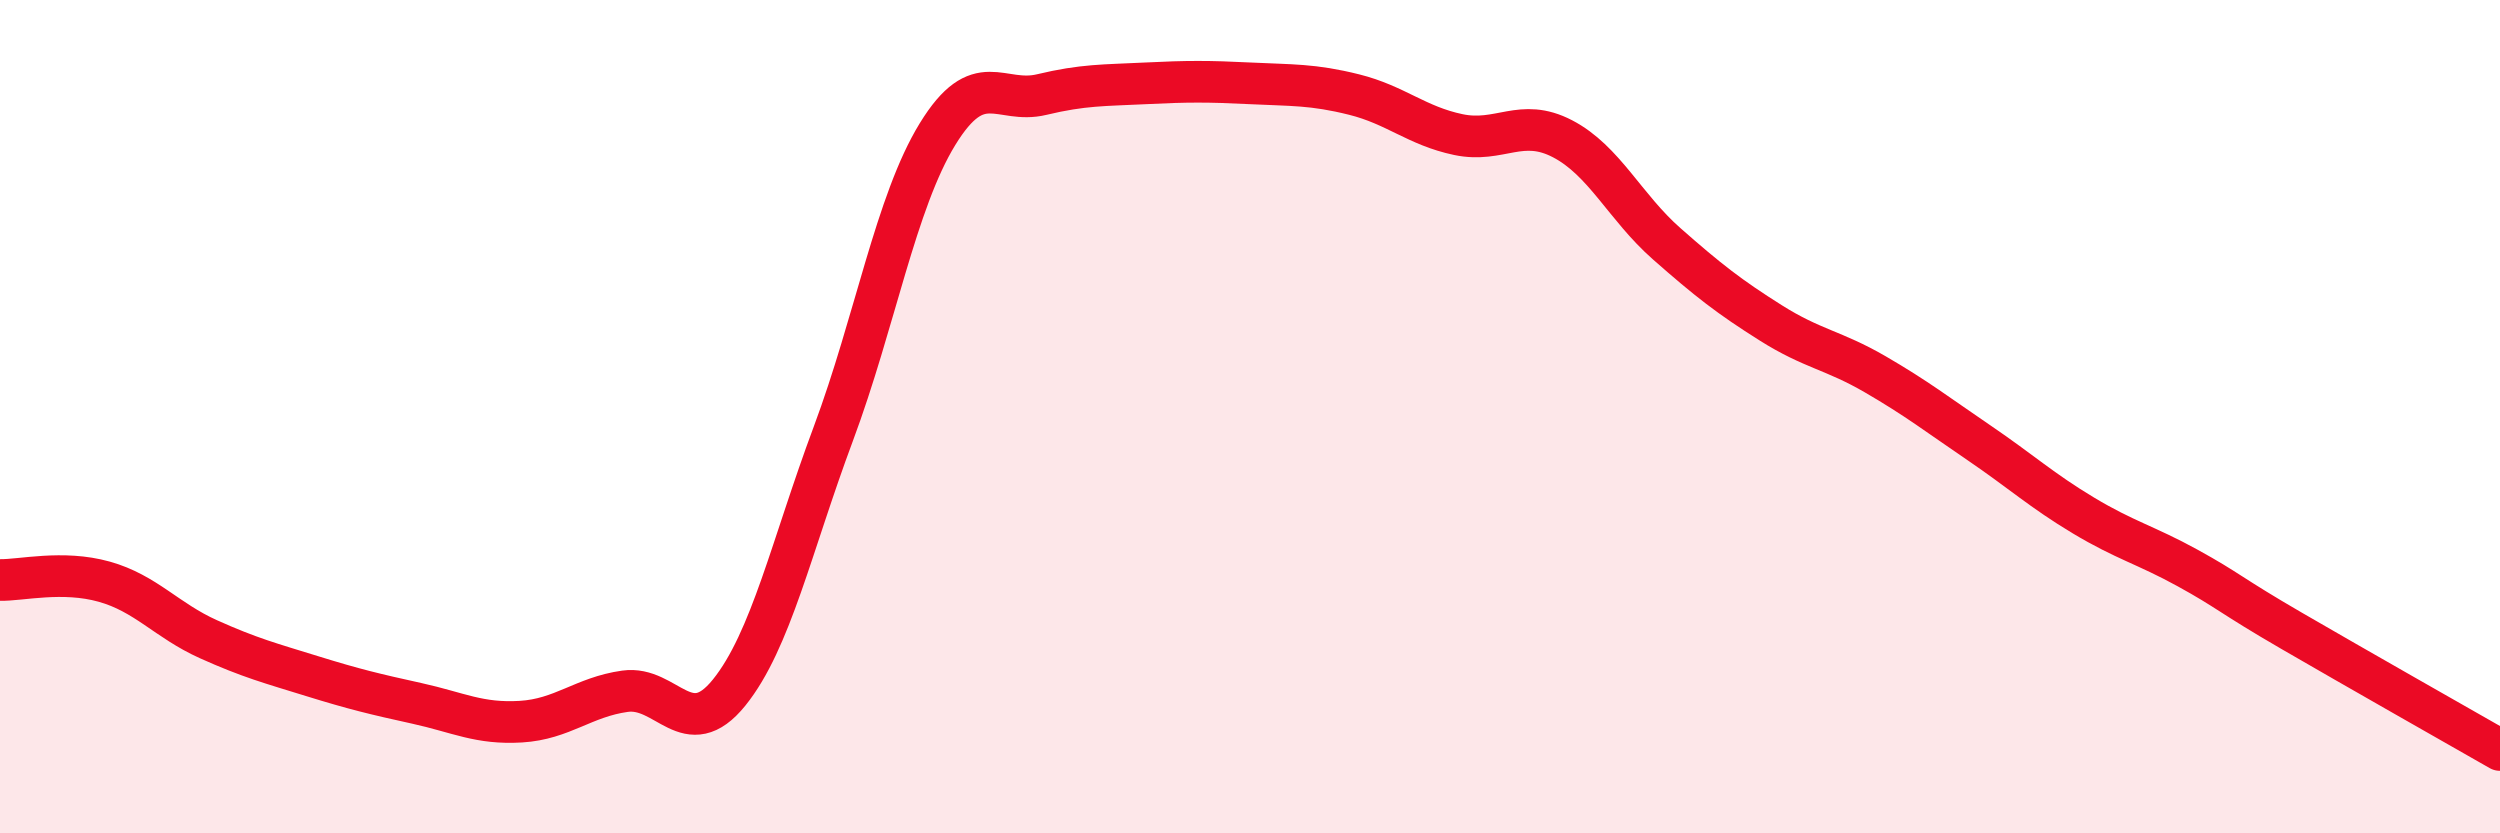 
    <svg width="60" height="20" viewBox="0 0 60 20" xmlns="http://www.w3.org/2000/svg">
      <path
        d="M 0,13.92 C 0.5,13.93 1.5,13.68 2.5,13.96 C 3.5,14.24 4,14.89 5,15.34 C 6,15.79 6.5,15.92 7.5,16.23 C 8.5,16.54 9,16.66 10,16.88 C 11,17.1 11.5,17.38 12.5,17.32 C 13.5,17.26 14,16.73 15,16.59 C 16,16.45 16.5,17.86 17.5,16.62 C 18.5,15.38 19,13.09 20,10.41 C 21,7.73 21.5,4.85 22.5,3.22 C 23.5,1.59 24,2.51 25,2.27 C 26,2.03 26.5,2.05 27.5,2 C 28.5,1.95 29,1.95 30,2 C 31,2.05 31.5,2.02 32.5,2.27 C 33.5,2.52 34,3.02 35,3.23 C 36,3.44 36.5,2.81 37.5,3.33 C 38.5,3.85 39,4.97 40,5.85 C 41,6.73 41.5,7.12 42.5,7.75 C 43.5,8.38 44,8.4 45,8.98 C 46,9.56 46.5,9.95 47.5,10.63 C 48.5,11.31 49,11.77 50,12.37 C 51,12.97 51.5,13.08 52.5,13.63 C 53.5,14.18 53.5,14.27 55,15.14 C 56.5,16.01 59,17.43 60,18L60 20L0 20Z"
        fill="#EB0A25"
        opacity="0.1"
        stroke-linecap="round"
        stroke-linejoin="round"
      />
      <path
        d="M 0,13.92 C 0.5,13.93 1.5,13.68 2.5,13.96 C 3.5,14.24 4,14.89 5,15.34 C 6,15.79 6.5,15.92 7.5,16.23 C 8.5,16.54 9,16.66 10,16.88 C 11,17.1 11.5,17.38 12.5,17.32 C 13.5,17.26 14,16.73 15,16.59 C 16,16.45 16.5,17.86 17.5,16.62 C 18.5,15.38 19,13.09 20,10.41 C 21,7.73 21.5,4.85 22.5,3.22 C 23.5,1.59 24,2.51 25,2.27 C 26,2.03 26.5,2.05 27.5,2 C 28.5,1.95 29,1.95 30,2 C 31,2.05 31.5,2.02 32.5,2.27 C 33.5,2.52 34,3.02 35,3.23 C 36,3.44 36.5,2.81 37.5,3.33 C 38.5,3.85 39,4.97 40,5.85 C 41,6.73 41.5,7.12 42.5,7.75 C 43.5,8.38 44,8.4 45,8.98 C 46,9.56 46.5,9.95 47.5,10.63 C 48.5,11.31 49,11.77 50,12.37 C 51,12.97 51.5,13.08 52.5,13.63 C 53.5,14.18 53.5,14.27 55,15.14 C 56.5,16.01 59,17.43 60,18"
        stroke="#EB0A25"
        stroke-width="1"
        fill="none"
        stroke-linecap="round"
        stroke-linejoin="round"
      />
    </svg>
  
